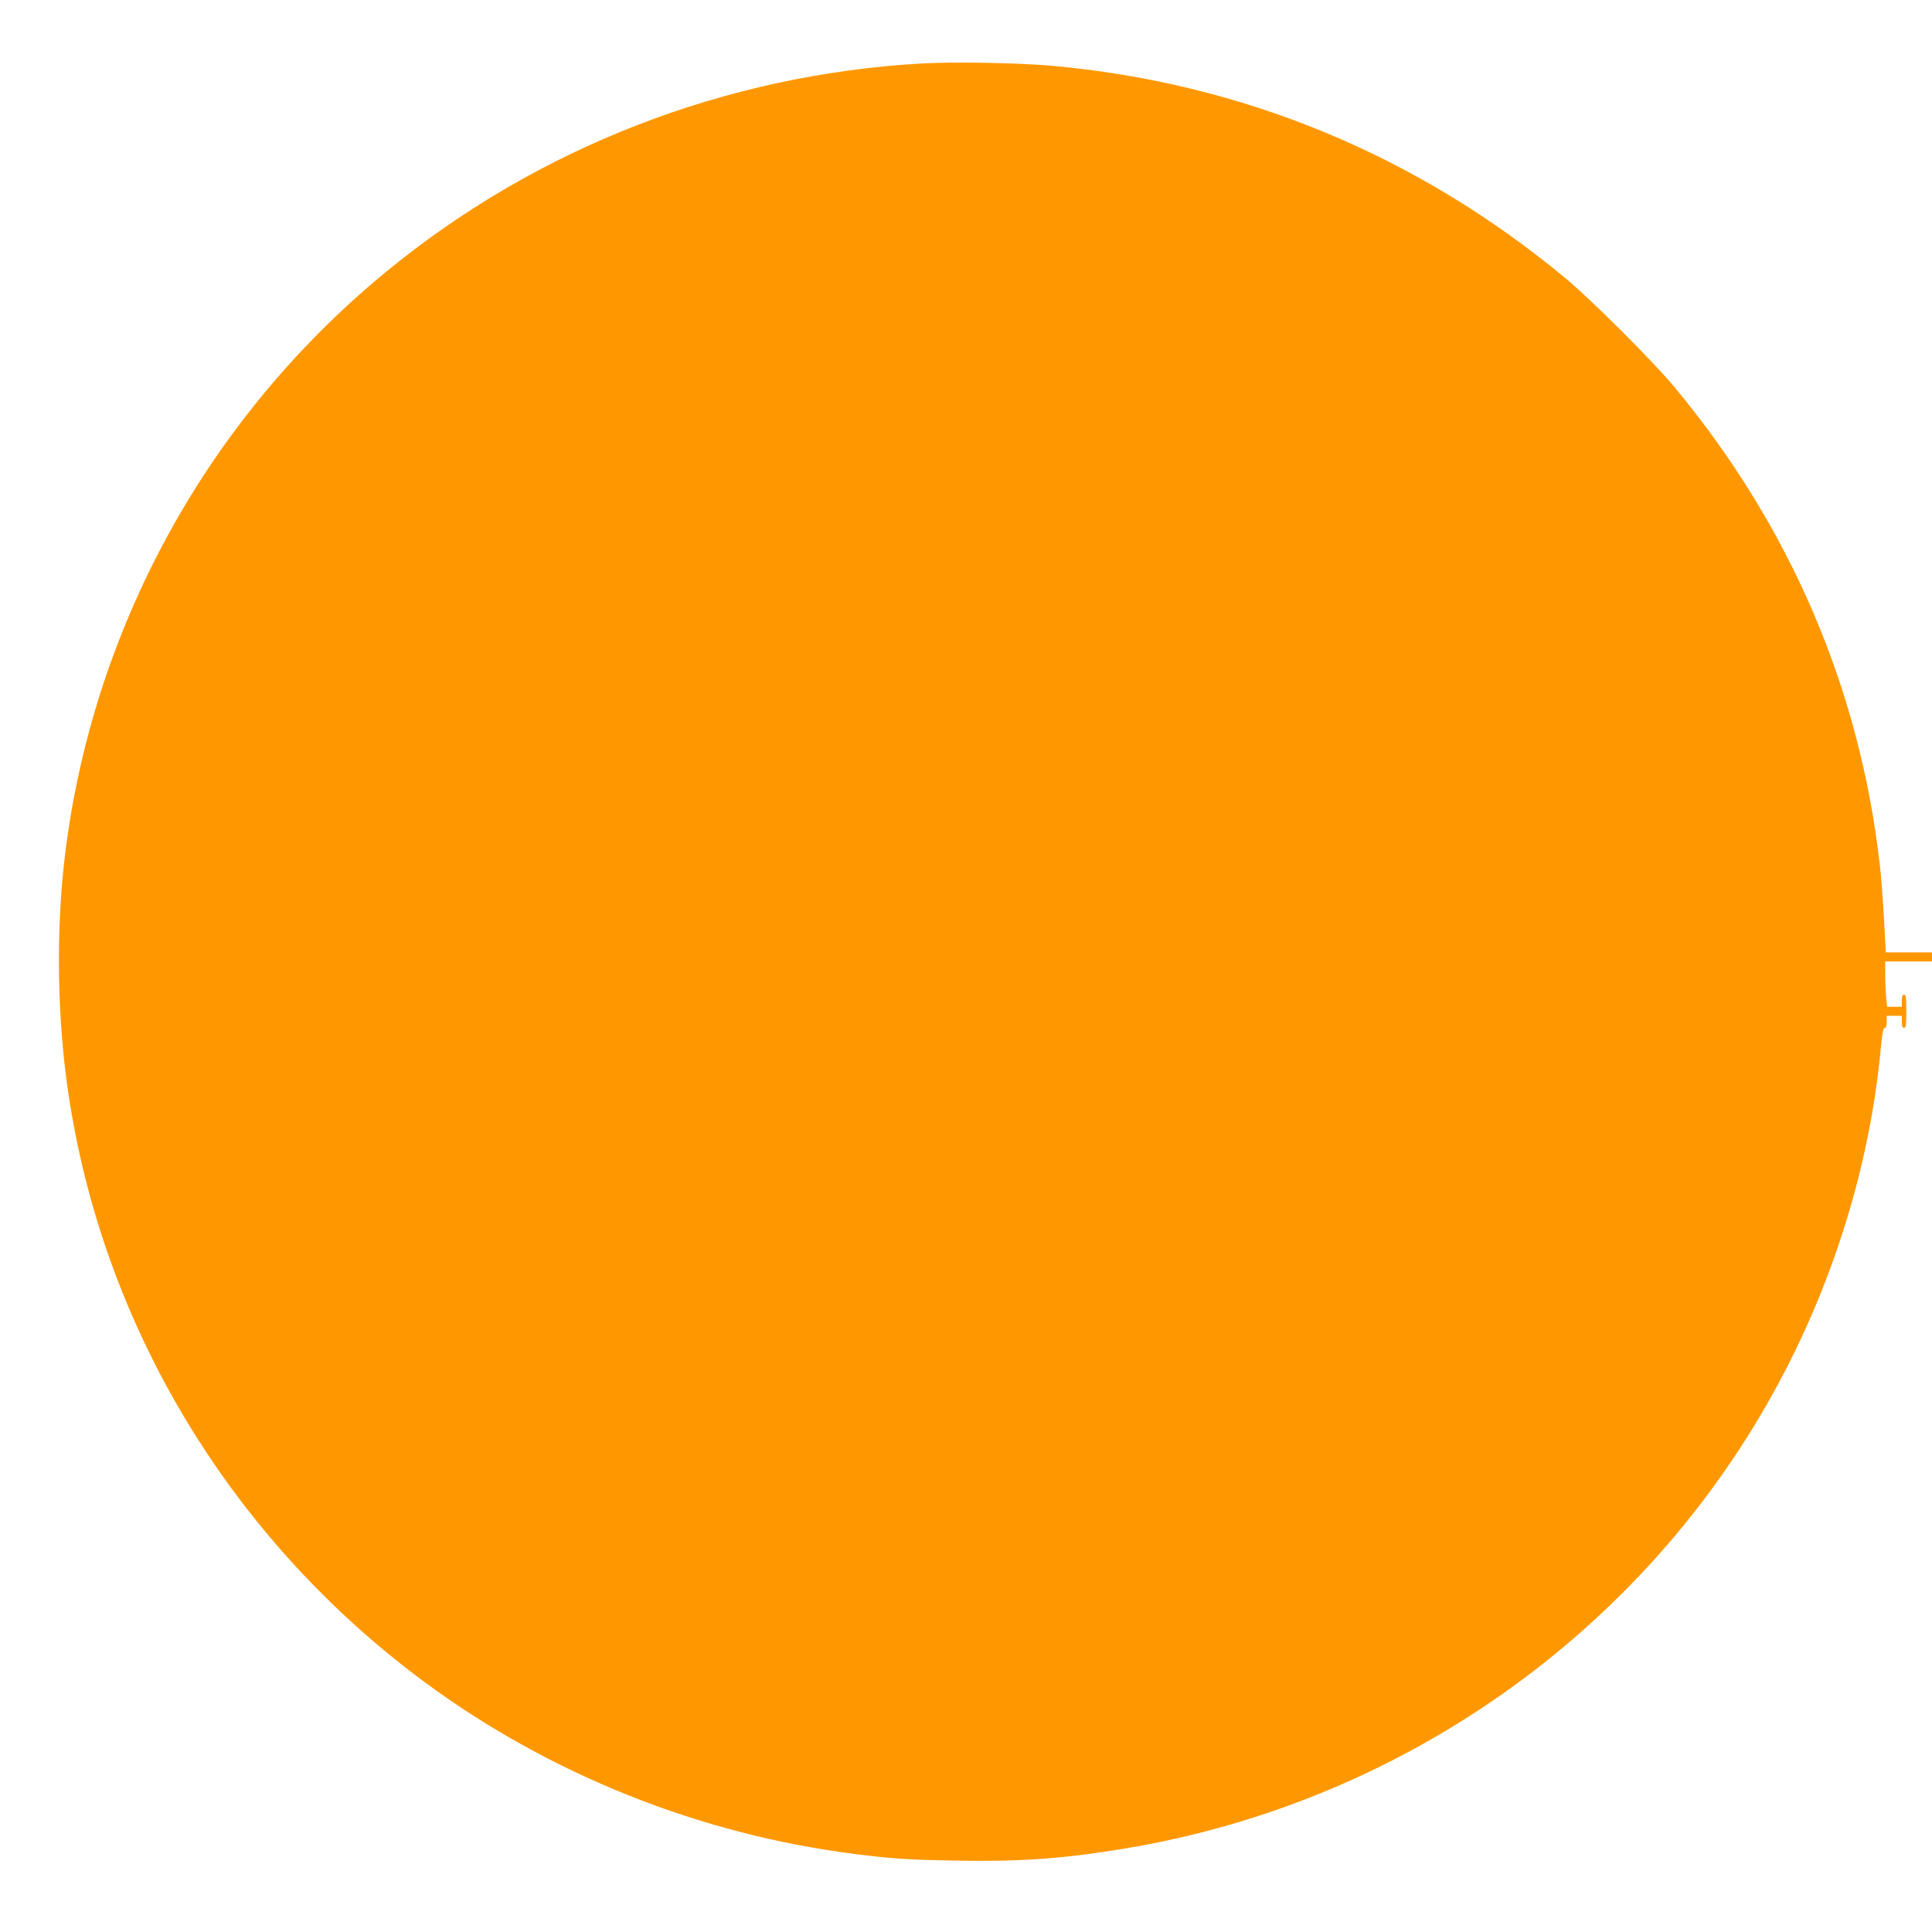 <?xml version="1.0" standalone="no"?>
<!DOCTYPE svg PUBLIC "-//W3C//DTD SVG 20010904//EN"
 "http://www.w3.org/TR/2001/REC-SVG-20010904/DTD/svg10.dtd">
<svg version="1.0" xmlns="http://www.w3.org/2000/svg"
 width="1280pt" height="1280pt" viewBox="0 0 1280 1280"
 preserveAspectRatio="xMidYMid meet">
<g transform="translate(0,1280) scale(0.1,-0.1)"
fill="#ff9800" stroke="none">
<path d="M6115 12380 c-1308 -73 -2554 -557 -3555 -1379 -626 -514 -1140
-1148 -1511 -1866 -331 -639 -543 -1336 -623 -2040 -55 -484 -46 -1041 25
-1525 227 -1553 1077 -2963 2359 -3912 830 -614 1830 -1013 2860 -1142 249
-31 340 -37 655 -43 433 -8 713 12 1115 78 1888 309 3521 1490 4389 3171 345
668 565 1409 632 2136 9 96 16 132 26 132 9 0 13 14 13 40 l0 40 50 0 50 0 0
-40 c0 -29 4 -40 15 -40 12 0 15 19 15 110 0 91 -3 110 -15 110 -11 0 -15 -11
-15 -40 l0 -40 -49 0 -48 0 -7 61 c-3 34 -6 102 -6 150 l0 89 155 0 155 0 0
30 0 30 -153 0 -153 0 -12 224 c-7 124 -19 285 -28 358 -133 1169 -595 2243
-1360 3163 -139 168 -552 580 -719 719 -987 820 -2147 1299 -3415 1411 -221
19 -636 26 -845 15z"/>
</g>
</svg>
